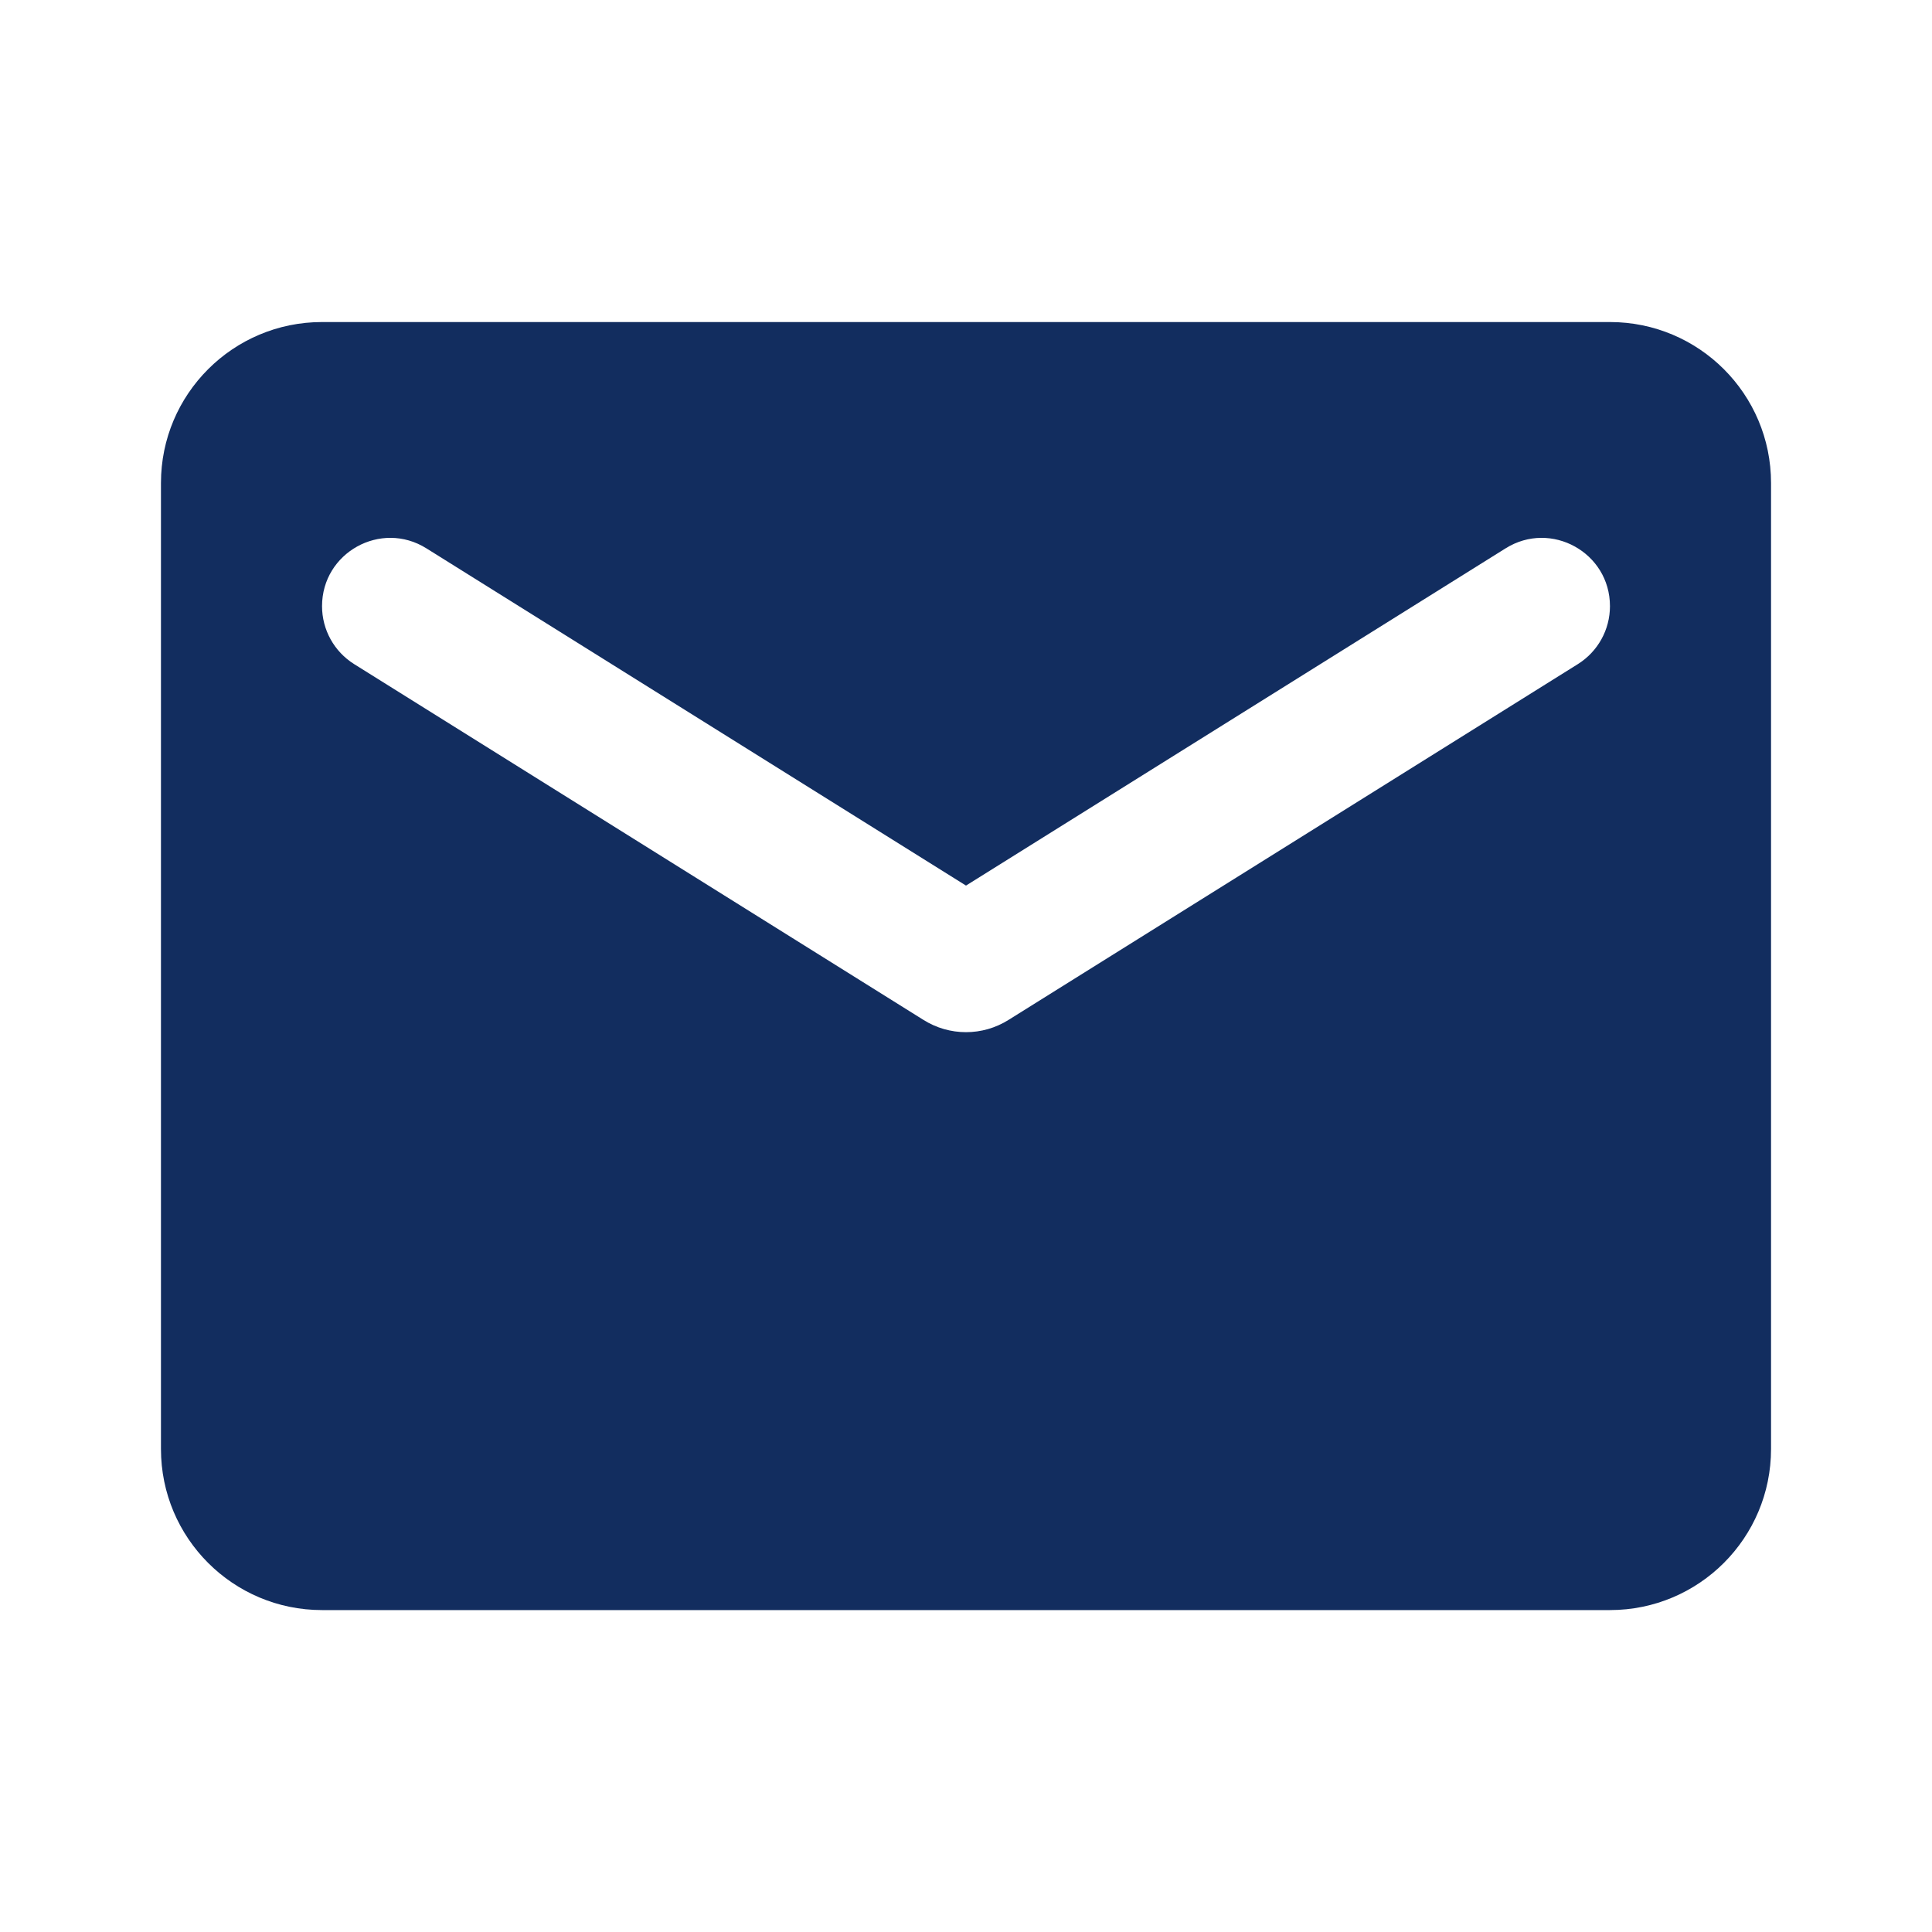 <svg width="16" height="16" viewBox="0 0 16 16" fill="none" xmlns="http://www.w3.org/2000/svg">
<path d="M13.333 2.667H2.667C1.93 2.667 1.333 3.264 1.333 4V12C1.333 12.737 1.93 13.334 2.667 13.334H13.333C14.07 13.334 14.667 12.737 14.667 12V4C14.667 3.264 14.07 2.667 13.333 2.667ZM13.067 5.5L8.353 8.446C8.137 8.582 7.863 8.582 7.647 8.446L2.933 5.5C2.767 5.396 2.667 5.215 2.667 5.02C2.667 4.576 3.155 4.306 3.531 4.541L8 7.334L12.469 4.541C12.845 4.306 13.333 4.576 13.333 5.02C13.333 5.215 13.233 5.396 13.067 5.5Z" fill="#122D5F"/>
</svg>